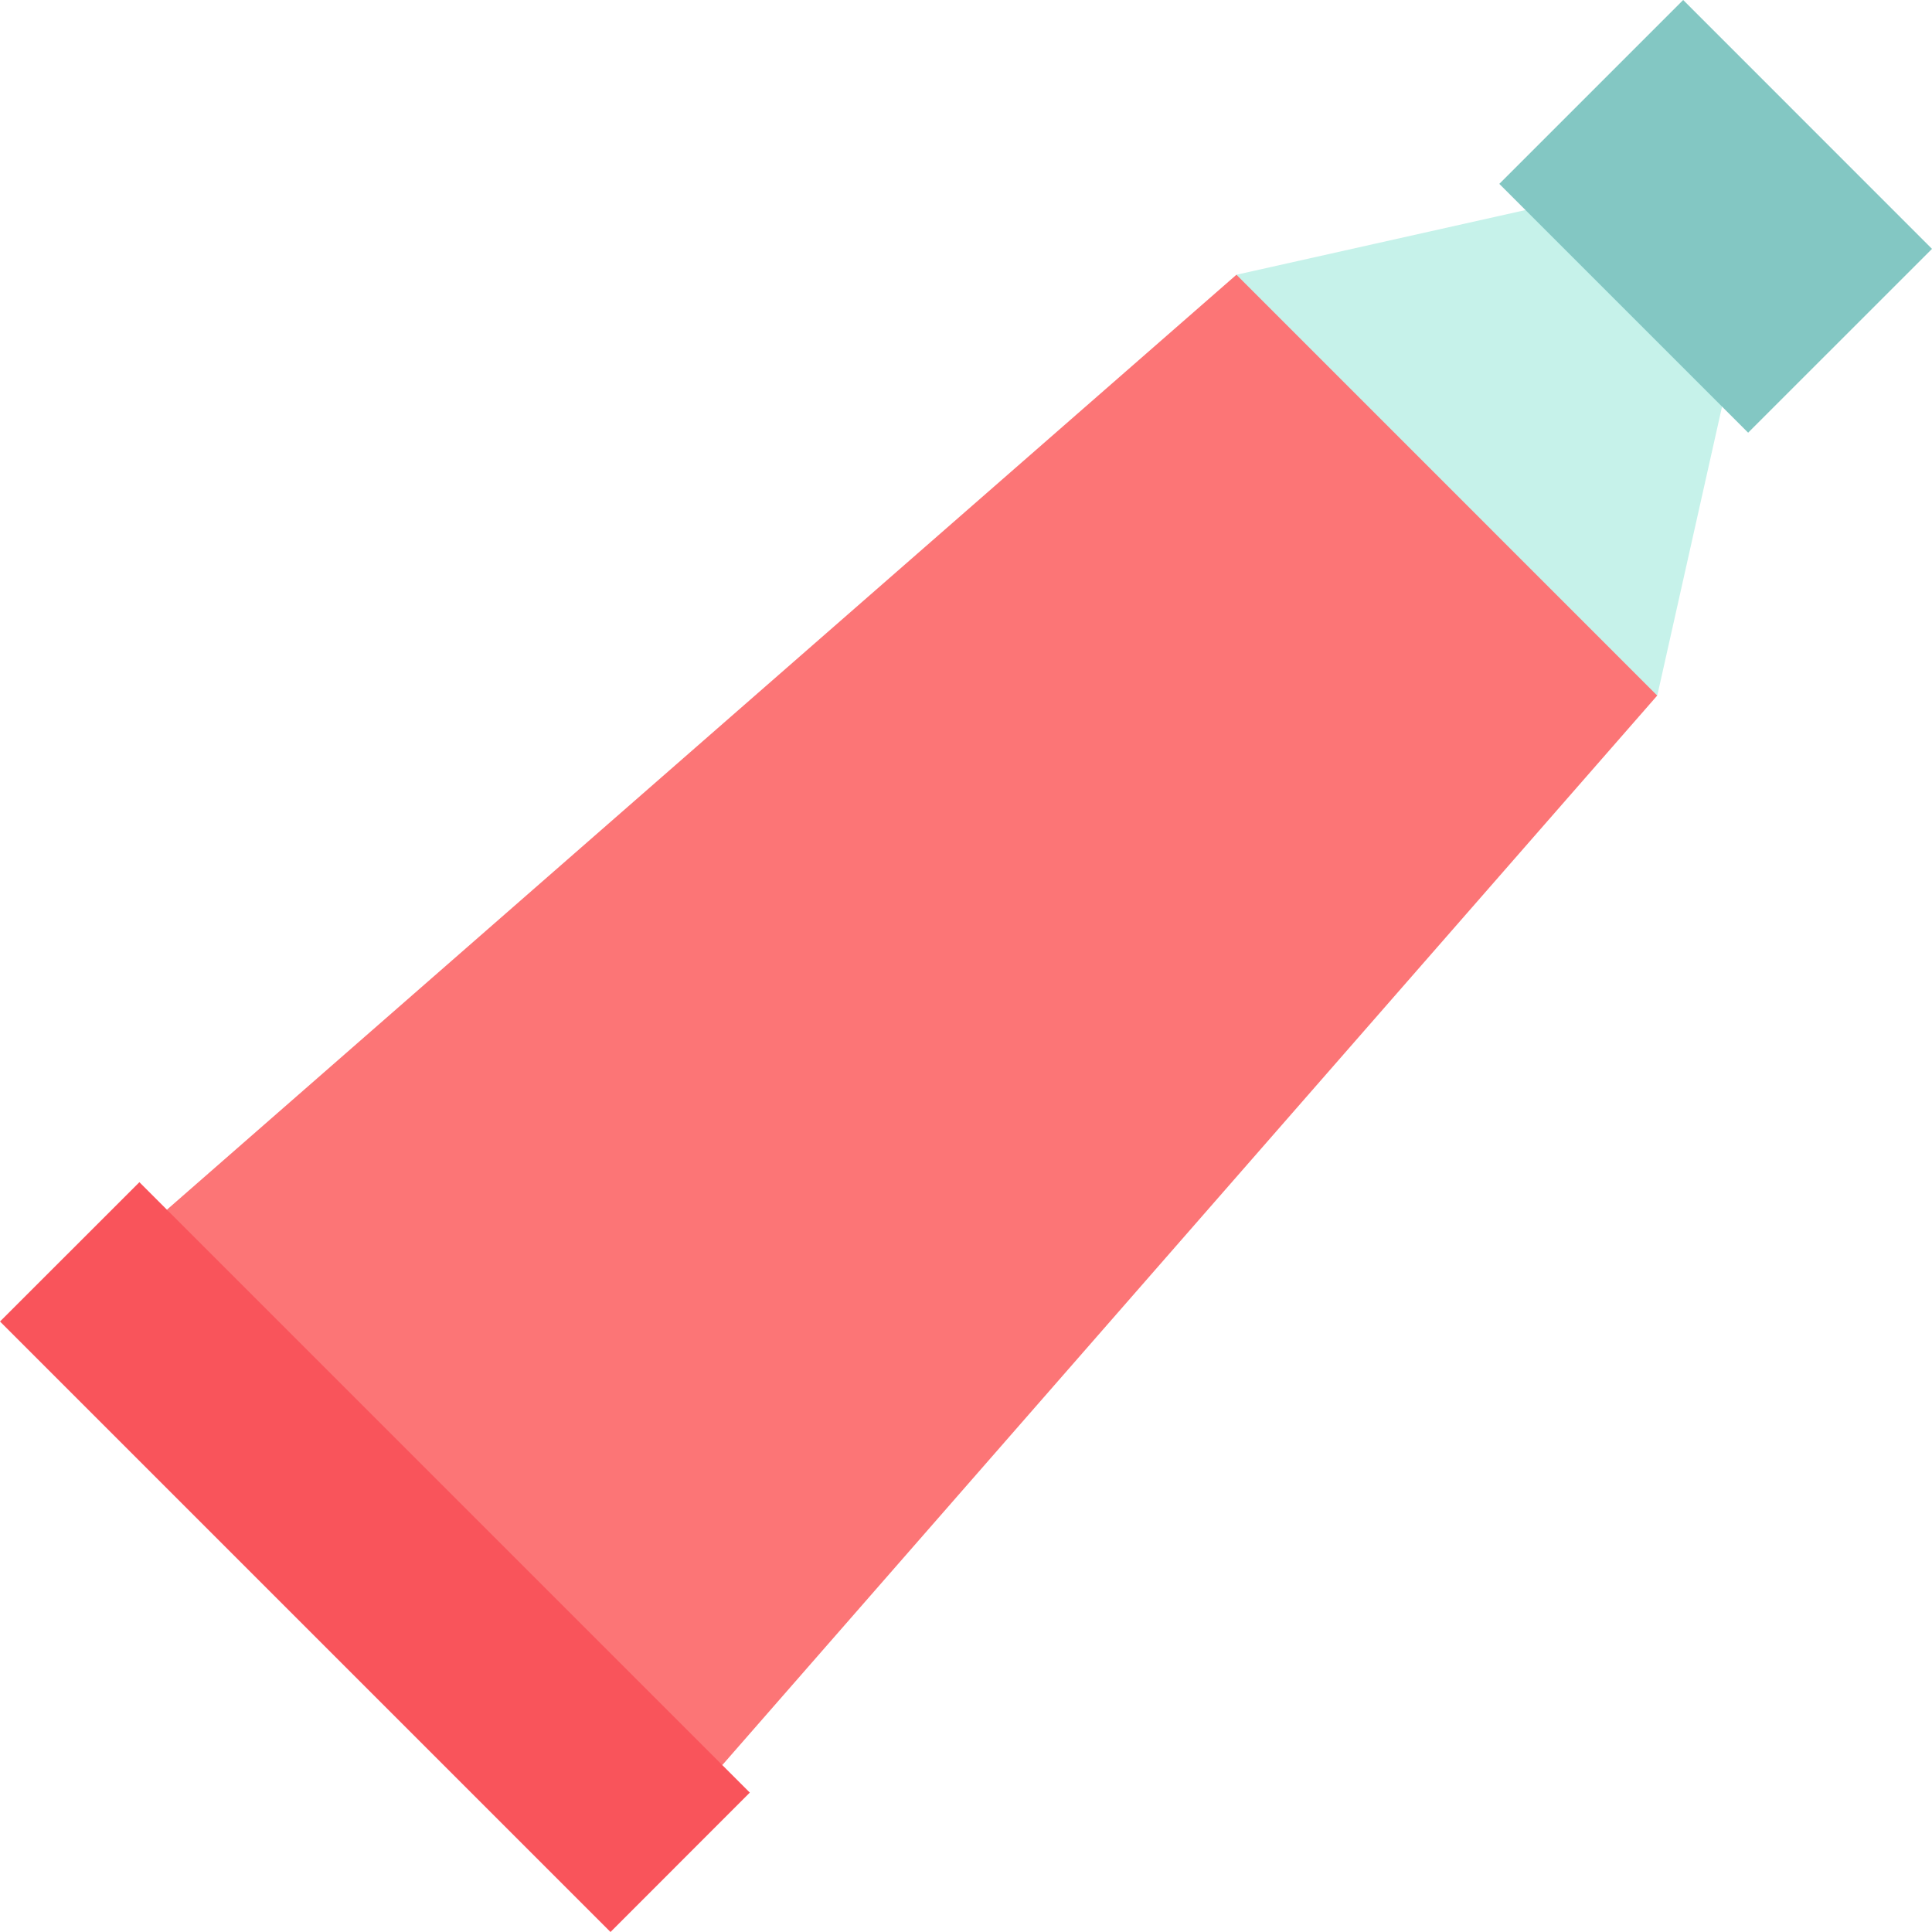 <?xml version="1.0" encoding="iso-8859-1"?>
<!-- Uploaded to: SVG Repo, www.svgrepo.com, Generator: SVG Repo Mixer Tools -->
<svg height="800px" width="800px" version="1.1" id="Layer_1" xmlns="http://www.w3.org/2000/svg" xmlns:xlink="http://www.w3.org/1999/xlink" 
	 viewBox="0 0 512 512" xml:space="preserve">
<path style="fill:#C6F2EA;" d="M456.359,107.751l-17.168,76.594c-0.012-0.012-90.07-21.442-90.07-21.442l-21.454-90.094
	l76.606-17.144l43.201,8.885L456.359,107.751z"/>
<polygon style="fill:#83C7C3;" points="446.059,0 397.334,48.725 463.275,114.666 512,65.953 "/>
<path style="fill:#FC7576;" d="M327.668,72.808L439.18,184.332L191.418,467.764l-90.749-56.433l-56.433-90.749
	C44.236,320.582,327.644,72.796,327.668,72.808z"/>
<polygon style="fill:#F9545B;" points="198.709,475.056 36.944,313.291 0,350.21 161.79,512 "/>
</svg>